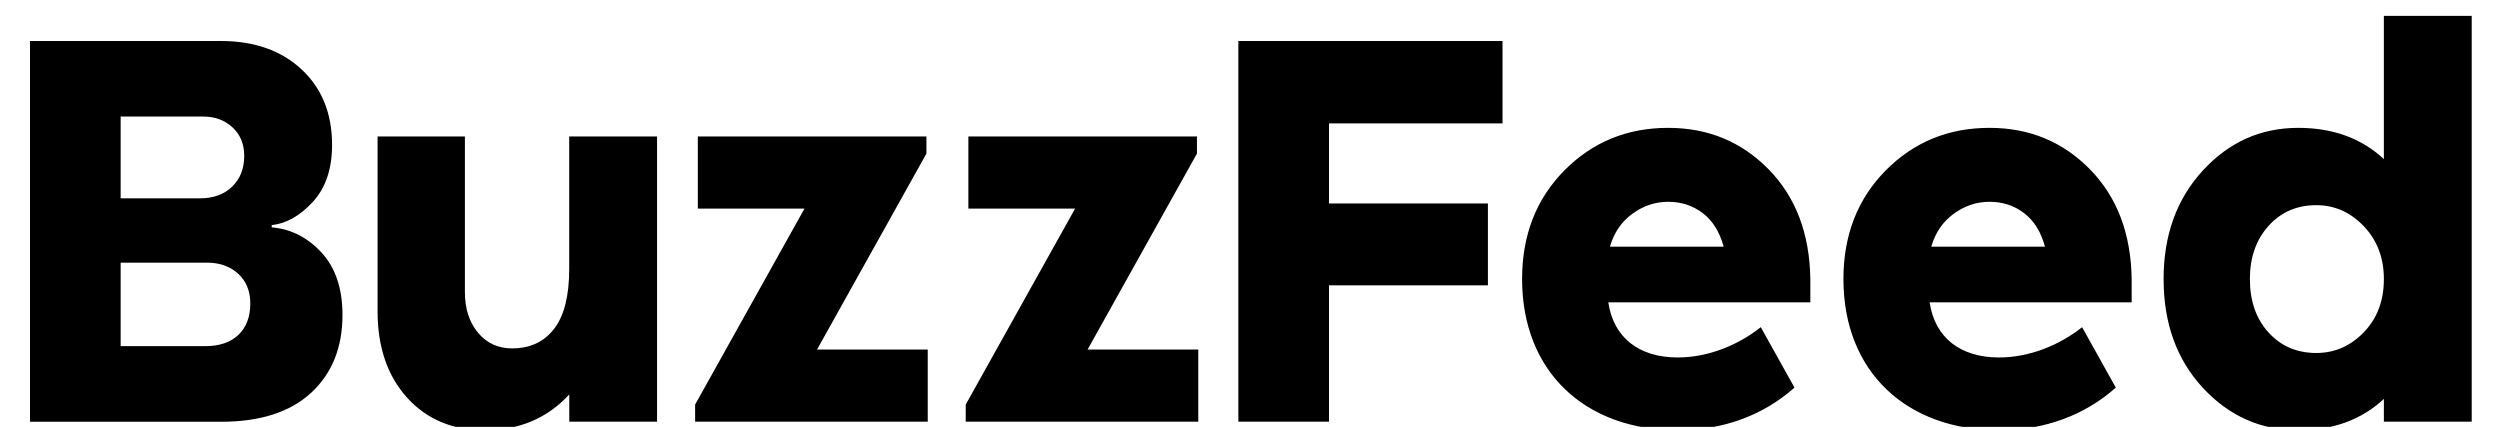 <svg width="146" height="25" viewBox="0 0 146 25" fill="none" xmlns="http://www.w3.org/2000/svg">
<g clip-path="url(#clip0_221_52103)">
<path d="M15.864 13.278C16.975 13.367 17.942 13.855 18.767 14.737C19.588 15.624 20.001 16.84 20.001 18.389C20.001 20.29 19.393 21.806 18.173 22.937C16.953 24.063 15.202 24.631 12.911 24.631H1.752V2.394H12.884C14.852 2.394 16.426 2.948 17.615 4.055C18.803 5.163 19.393 6.632 19.393 8.467C19.393 9.861 19.021 10.969 18.273 11.785C17.524 12.602 16.721 13.057 15.868 13.146V13.278H15.864ZM7.046 11.583H11.664C12.453 11.583 13.083 11.358 13.555 10.903C14.027 10.448 14.263 9.847 14.263 9.096C14.263 8.411 14.031 7.857 13.573 7.434C13.115 7.012 12.543 6.806 11.859 6.806H7.046V11.583ZM11.986 20.215C12.82 20.215 13.464 19.994 13.927 19.553C14.385 19.112 14.617 18.502 14.617 17.727C14.617 16.995 14.381 16.418 13.909 15.986C13.437 15.554 12.829 15.338 12.081 15.338H7.046V20.215H11.986ZM38.377 24.626H33.246V23.035C31.962 24.429 30.316 25.124 28.306 25.124C26.424 25.124 24.913 24.486 23.766 23.214C22.623 21.942 22.051 20.266 22.051 18.187V7.97H27.15V17.061C27.15 18.032 27.408 18.825 27.921 19.436C28.433 20.046 29.096 20.346 29.908 20.346C30.956 20.346 31.772 19.966 32.362 19.201C32.951 18.436 33.242 17.272 33.242 15.7V7.97H38.372V24.626H38.377ZM54.18 24.626H40.595V23.627L46.981 12.184H40.753V7.97H54.103V8.969L47.716 20.412H54.18V24.626ZM69.984 24.626H56.398V23.627L62.785 12.184H56.553V7.97H69.902V8.969L63.516 20.412H69.979V24.626H69.984ZM77.614 11.884H86.894V16.662H77.614V24.626H72.32V2.394H87.747V7.205H77.614V11.884ZM124.494 17.657H112.691C112.995 19.722 114.487 20.876 116.746 20.876C118.525 20.876 120.28 20.154 121.595 19.107L123.564 22.636C121.763 24.237 119.427 25.124 116.746 25.124C111.348 25.124 107.656 21.721 107.656 16.296C107.656 13.728 108.482 11.616 110.124 9.955C111.77 8.293 113.789 7.467 116.184 7.467C118.515 7.467 120.47 8.275 122.054 9.889C123.637 11.504 124.449 13.639 124.489 16.296V17.657H124.494ZM114.102 12.48C113.462 12.944 113.022 13.588 112.786 14.404H119.427C119.191 13.541 118.788 12.888 118.207 12.447C117.631 12.006 116.955 11.785 116.188 11.785C115.44 11.785 114.746 12.015 114.102 12.48ZM105.728 17.657H93.925C94.229 19.722 95.722 20.876 97.981 20.876C99.759 20.876 101.514 20.154 102.83 19.107L104.798 22.636C102.998 24.237 100.661 25.124 97.981 25.124C92.583 25.124 88.89 21.721 88.89 16.296C88.89 13.728 89.716 11.616 91.358 9.955C93.004 8.293 95.023 7.467 97.418 7.467C99.75 7.467 101.705 8.275 103.288 9.889C104.871 11.504 105.683 13.639 105.724 16.296V17.657H105.728ZM95.336 12.48C94.697 12.944 94.257 13.588 94.021 14.404H100.661C100.426 13.541 100.022 12.888 99.441 12.447C98.865 12.006 98.189 11.785 97.423 11.785C96.67 11.785 95.976 12.015 95.336 12.48ZM144.348 24.626H139.218V23.298C137.912 24.514 136.247 25.124 134.215 25.124C132.033 25.124 130.178 24.298 128.649 22.651C127.12 21.003 126.354 18.882 126.354 16.296C126.354 13.728 127.12 11.616 128.649 9.955C130.178 8.293 132.033 7.467 134.215 7.467C136.247 7.467 137.916 8.077 139.218 9.293V0.732H144.348V24.626ZM138.048 19.403C138.828 18.595 139.218 17.563 139.218 16.3C139.218 15.061 138.828 14.033 138.048 13.212C137.268 12.395 136.342 11.982 135.272 11.982C134.138 11.982 133.208 12.386 132.482 13.193C131.756 14.001 131.393 15.033 131.393 16.296C131.393 17.577 131.756 18.619 132.482 19.417C133.208 20.215 134.138 20.614 135.272 20.614C136.342 20.614 137.268 20.21 138.048 19.403Z" fill="#222222" style="fill:#222222;fill:color(display-p3 0.133 0.133 0.133);fill-opacity:1;"></path>
</g>
<defs>
<clipPath id="clip0_221_52103">
<rect width="144.923" height="24" fill="white" style="fill:white;fill-opacity:1;" transform="translate(0.592 0.928)"></rect>
</clipPath>
</defs>
</svg>
